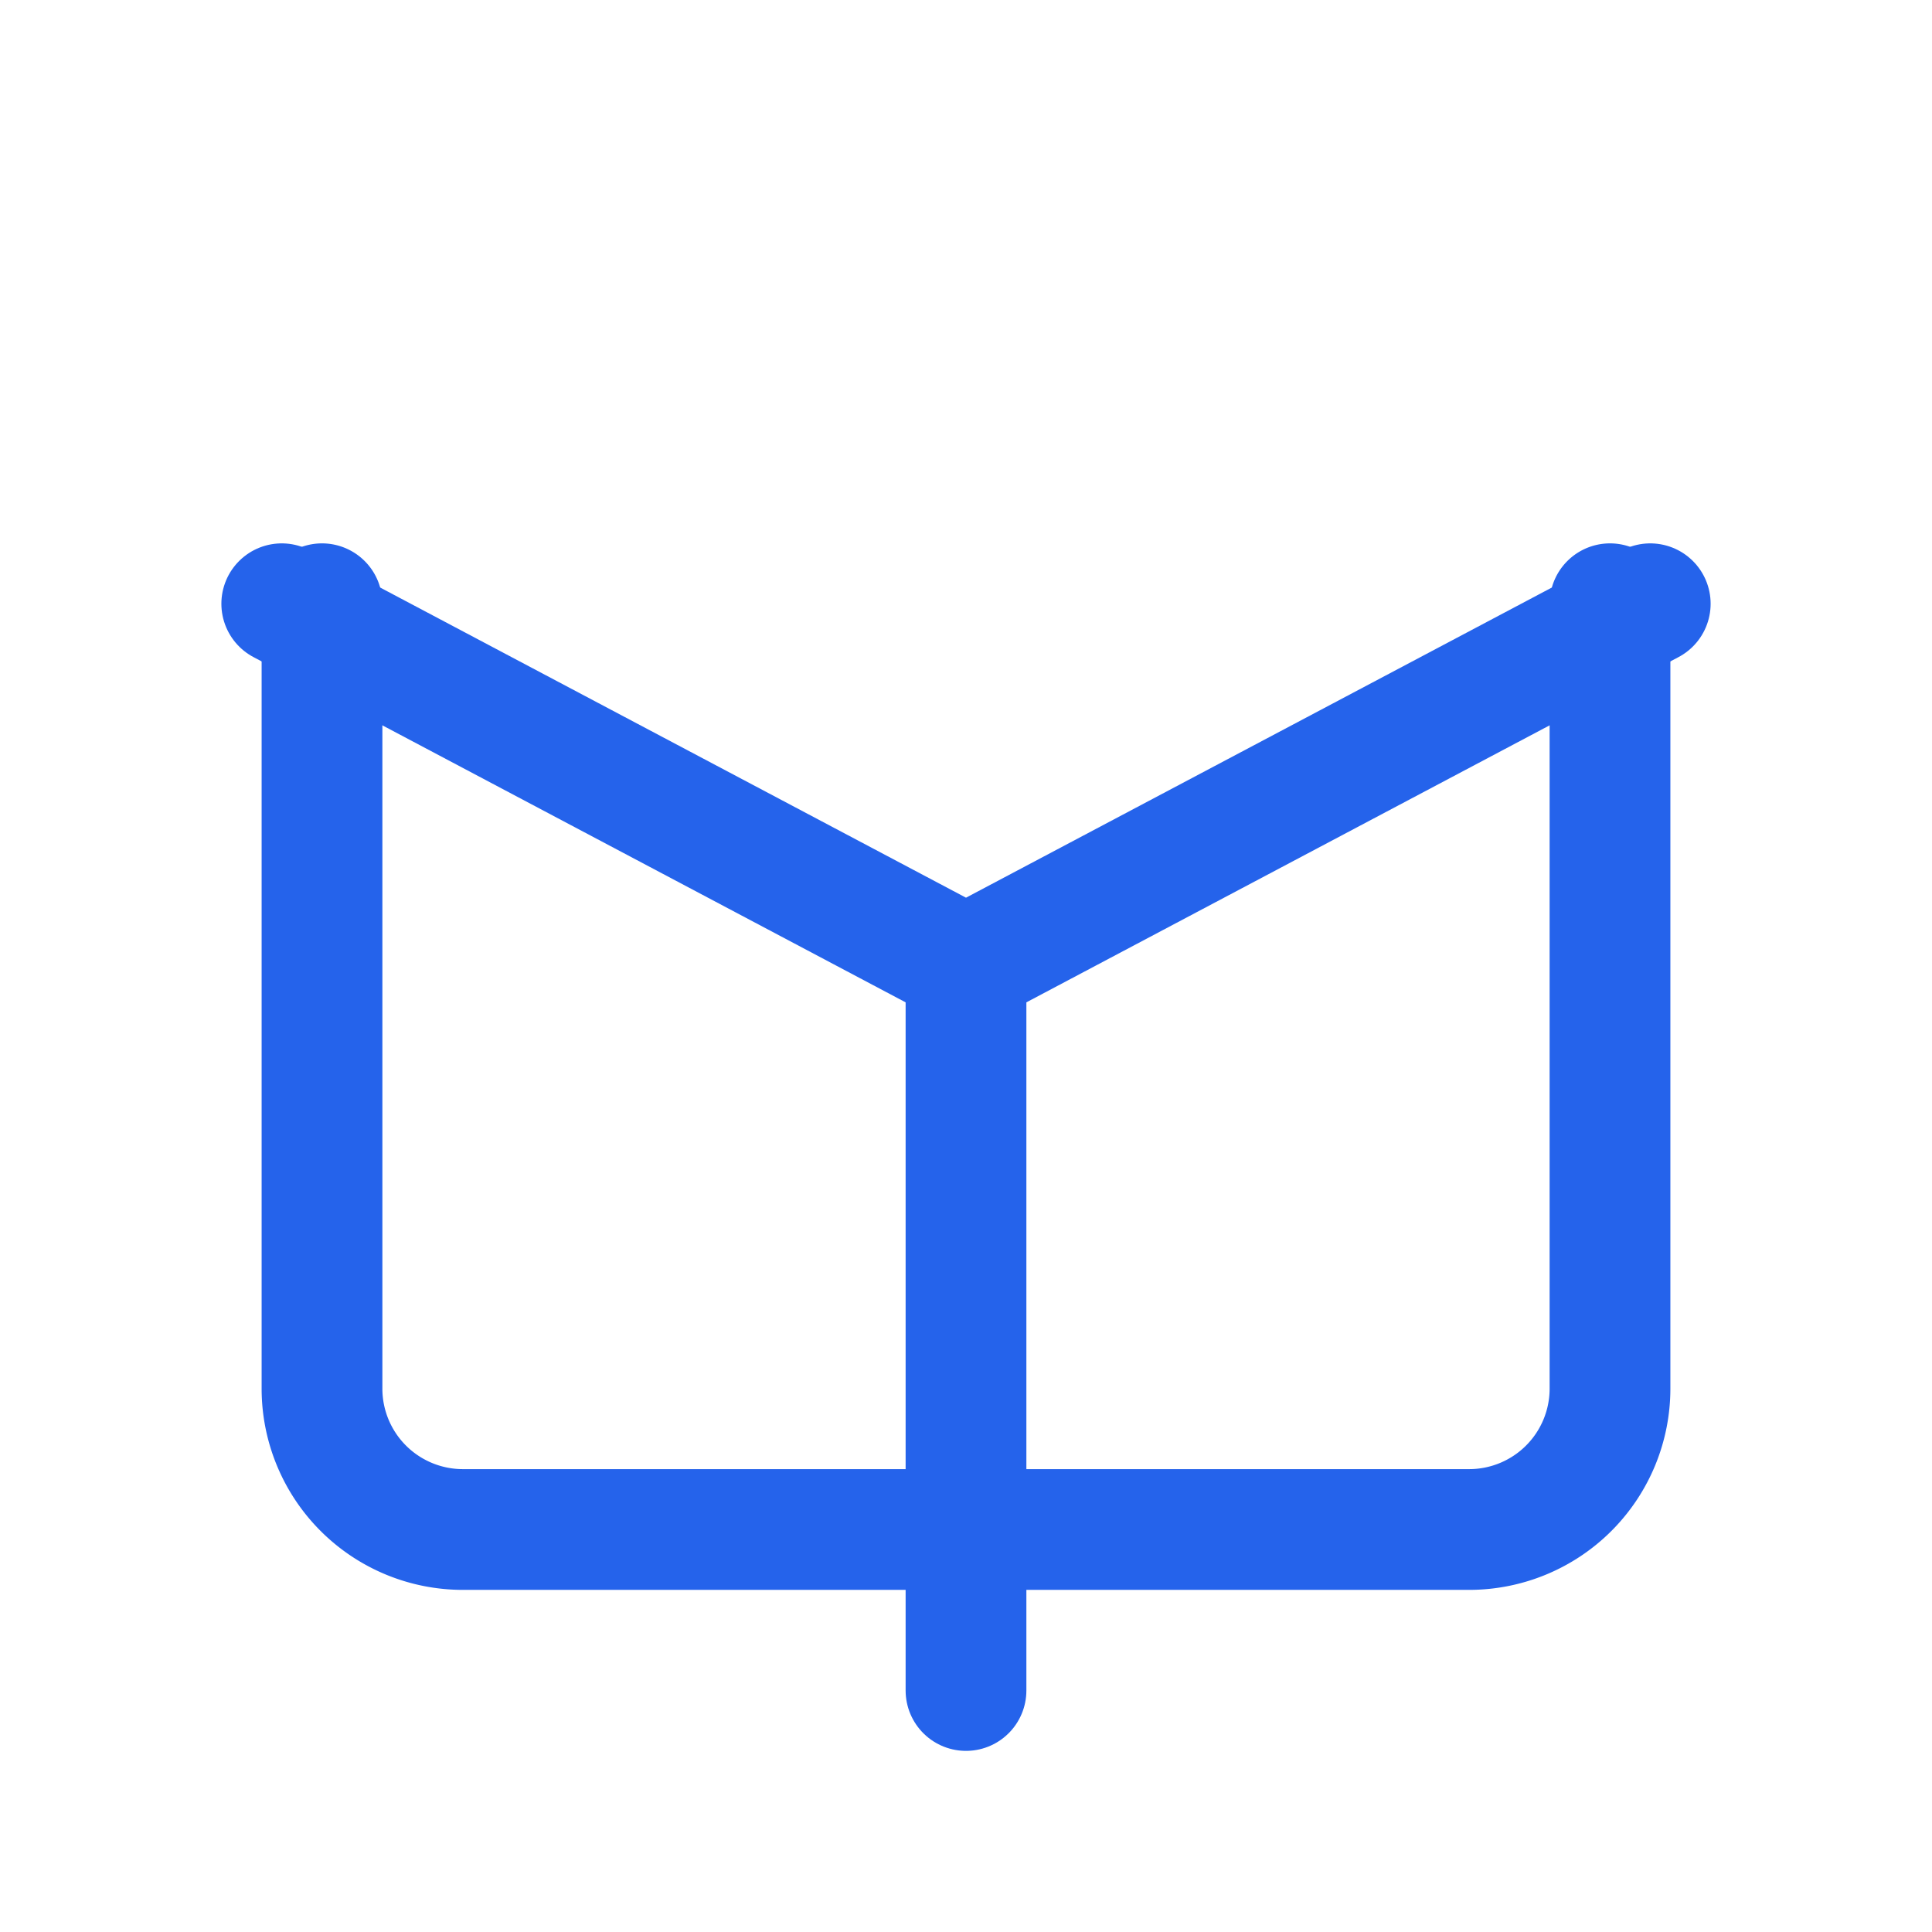 <svg width="24" height="24" viewBox="0 0 24 24" fill="none" xmlns="http://www.w3.org/2000/svg" role="img" aria-label="Package">
  <path d="M3.5 7.5l8.5 4.5 8.5-4.5" stroke="#2563eb" stroke-width="1.5" stroke-linecap="round" stroke-linejoin="round" />
  <path d="M12 21V12" stroke="#2563eb" stroke-width="1.5" stroke-linecap="round" />
  <path d="M4 7.5v9.75A1.75 1.75 0 005.75 19H18.25A1.75 1.75 0 0020 17.25V7.5" stroke="#2563eb" stroke-width="1.5" stroke-linecap="round" stroke-linejoin="round" />
</svg>
